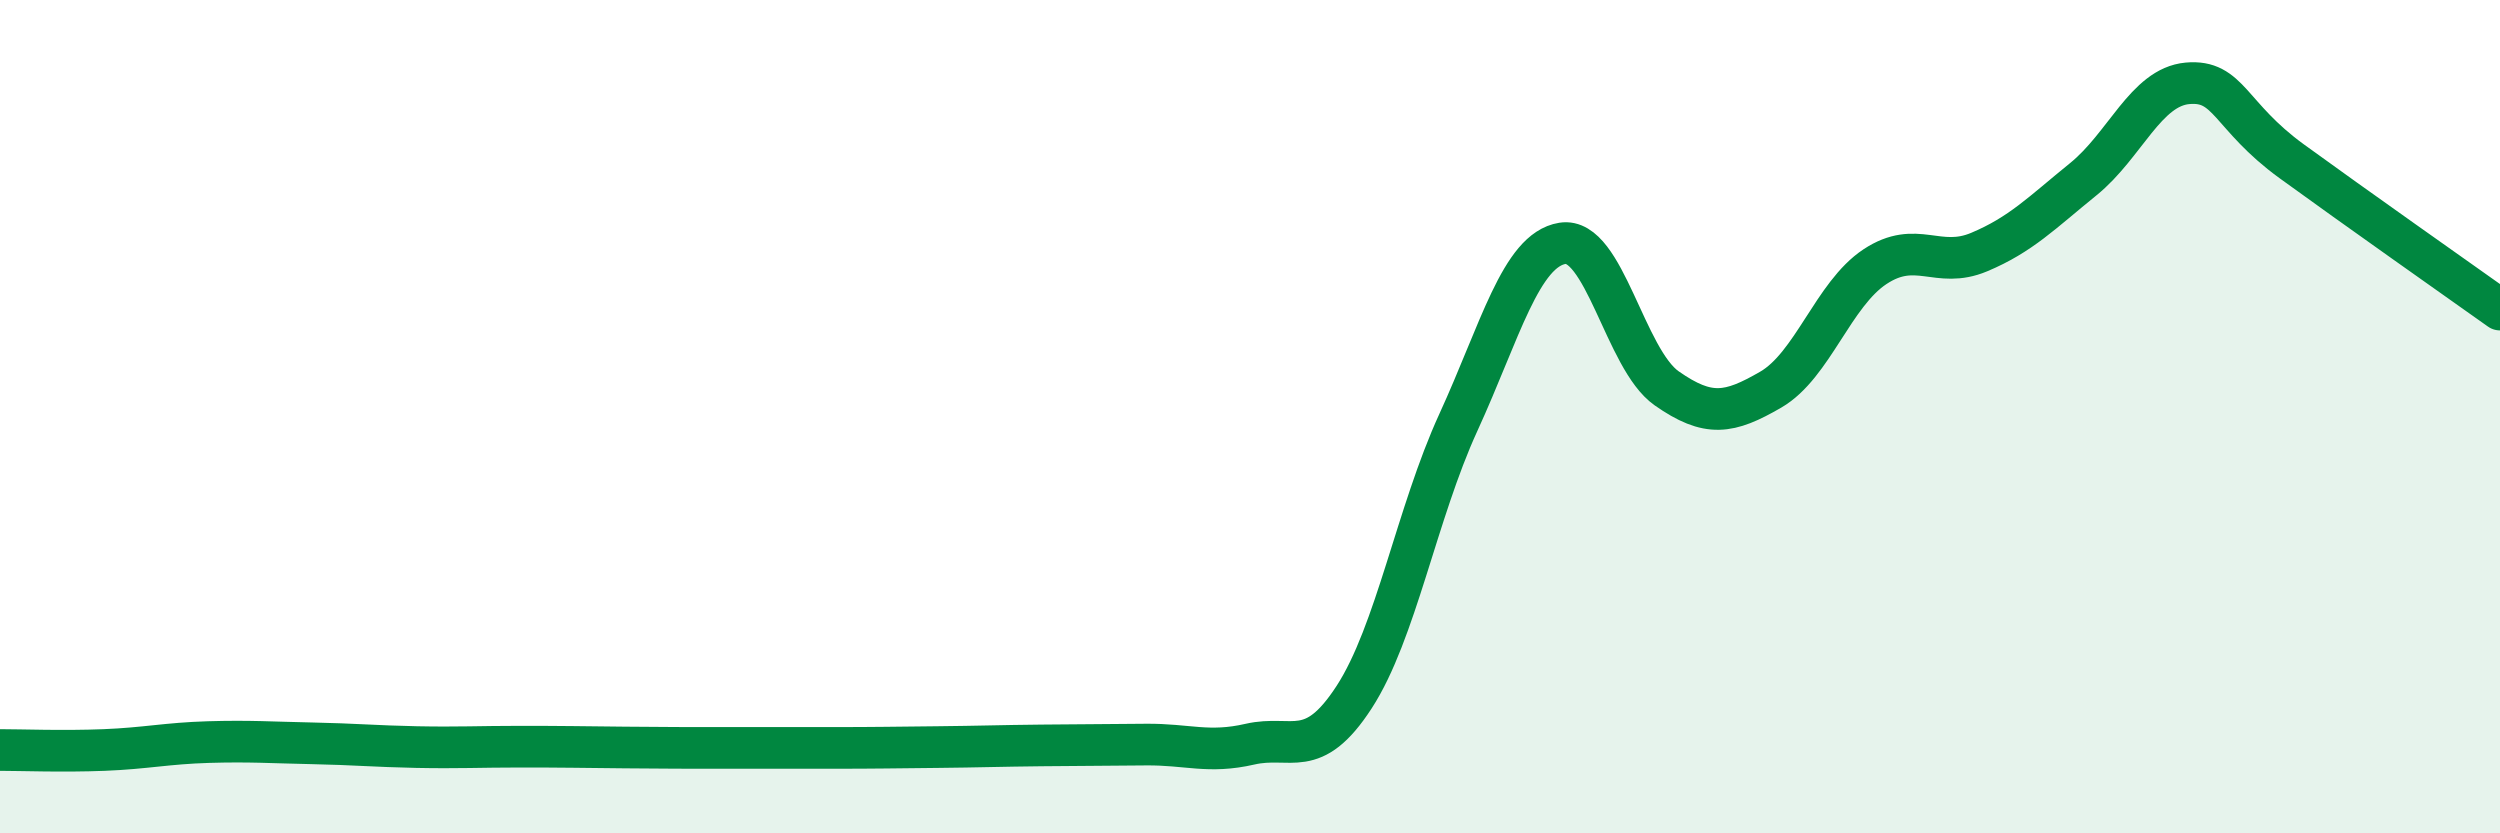 
    <svg width="60" height="20" viewBox="0 0 60 20" xmlns="http://www.w3.org/2000/svg">
      <path
        d="M 0,18 C 0.5,18 1.5,18.04 2.5,18 C 3.5,17.96 4,17.84 5,17.81 C 6,17.78 6.5,17.82 7.5,17.84 C 8.5,17.86 9,17.91 10,17.93 C 11,17.95 11.5,17.92 12.5,17.92 C 13.5,17.92 14,17.93 15,17.94 C 16,17.95 16.5,17.95 17.5,17.95 C 18.5,17.95 19,17.95 20,17.95 C 21,17.95 21.5,17.94 22.5,17.93 C 23.5,17.92 24,17.9 25,17.89 C 26,17.88 26.5,17.88 27.5,17.87 C 28.5,17.86 29,18.09 30,17.86 C 31,17.63 31.5,18.27 32.5,16.73 C 33.5,15.19 34,12.32 35,10.14 C 36,7.96 36.5,6 37.5,5.84 C 38.5,5.68 39,8.62 40,9.32 C 41,10.02 41.5,9.93 42.5,9.35 C 43.5,8.77 44,7.06 45,6.4 C 46,5.74 46.5,6.47 47.5,6.05 C 48.5,5.63 49,5.11 50,4.3 C 51,3.49 51.5,2.09 52.5,2 C 53.5,1.91 53.5,2.78 55,3.87 C 56.5,4.96 59,6.72 60,7.43L60 20L0 20Z"
        fill="#008740"
        opacity="0.1"
        stroke-linecap="round"
        stroke-linejoin="round"
      />
      <path
        d="M 0,18 C 0.5,18 1.5,18.04 2.5,18 C 3.5,17.96 4,17.84 5,17.81 C 6,17.78 6.5,17.82 7.5,17.84 C 8.5,17.86 9,17.91 10,17.93 C 11,17.95 11.5,17.92 12.5,17.92 C 13.5,17.92 14,17.93 15,17.94 C 16,17.95 16.5,17.95 17.5,17.95 C 18.5,17.95 19,17.95 20,17.95 C 21,17.95 21.5,17.94 22.5,17.93 C 23.5,17.92 24,17.9 25,17.89 C 26,17.88 26.5,17.88 27.5,17.87 C 28.5,17.86 29,18.09 30,17.86 C 31,17.63 31.5,18.27 32.5,16.73 C 33.5,15.19 34,12.32 35,10.14 C 36,7.96 36.5,6 37.5,5.84 C 38.5,5.68 39,8.62 40,9.32 C 41,10.02 41.5,9.93 42.5,9.35 C 43.5,8.77 44,7.06 45,6.4 C 46,5.74 46.5,6.47 47.5,6.05 C 48.5,5.63 49,5.11 50,4.3 C 51,3.49 51.5,2.09 52.5,2 C 53.5,1.91 53.5,2.78 55,3.87 C 56.5,4.96 59,6.72 60,7.43"
        stroke="#008740"
        stroke-width="1"
        fill="none"
        stroke-linecap="round"
        stroke-linejoin="round"
      />
    </svg>
  